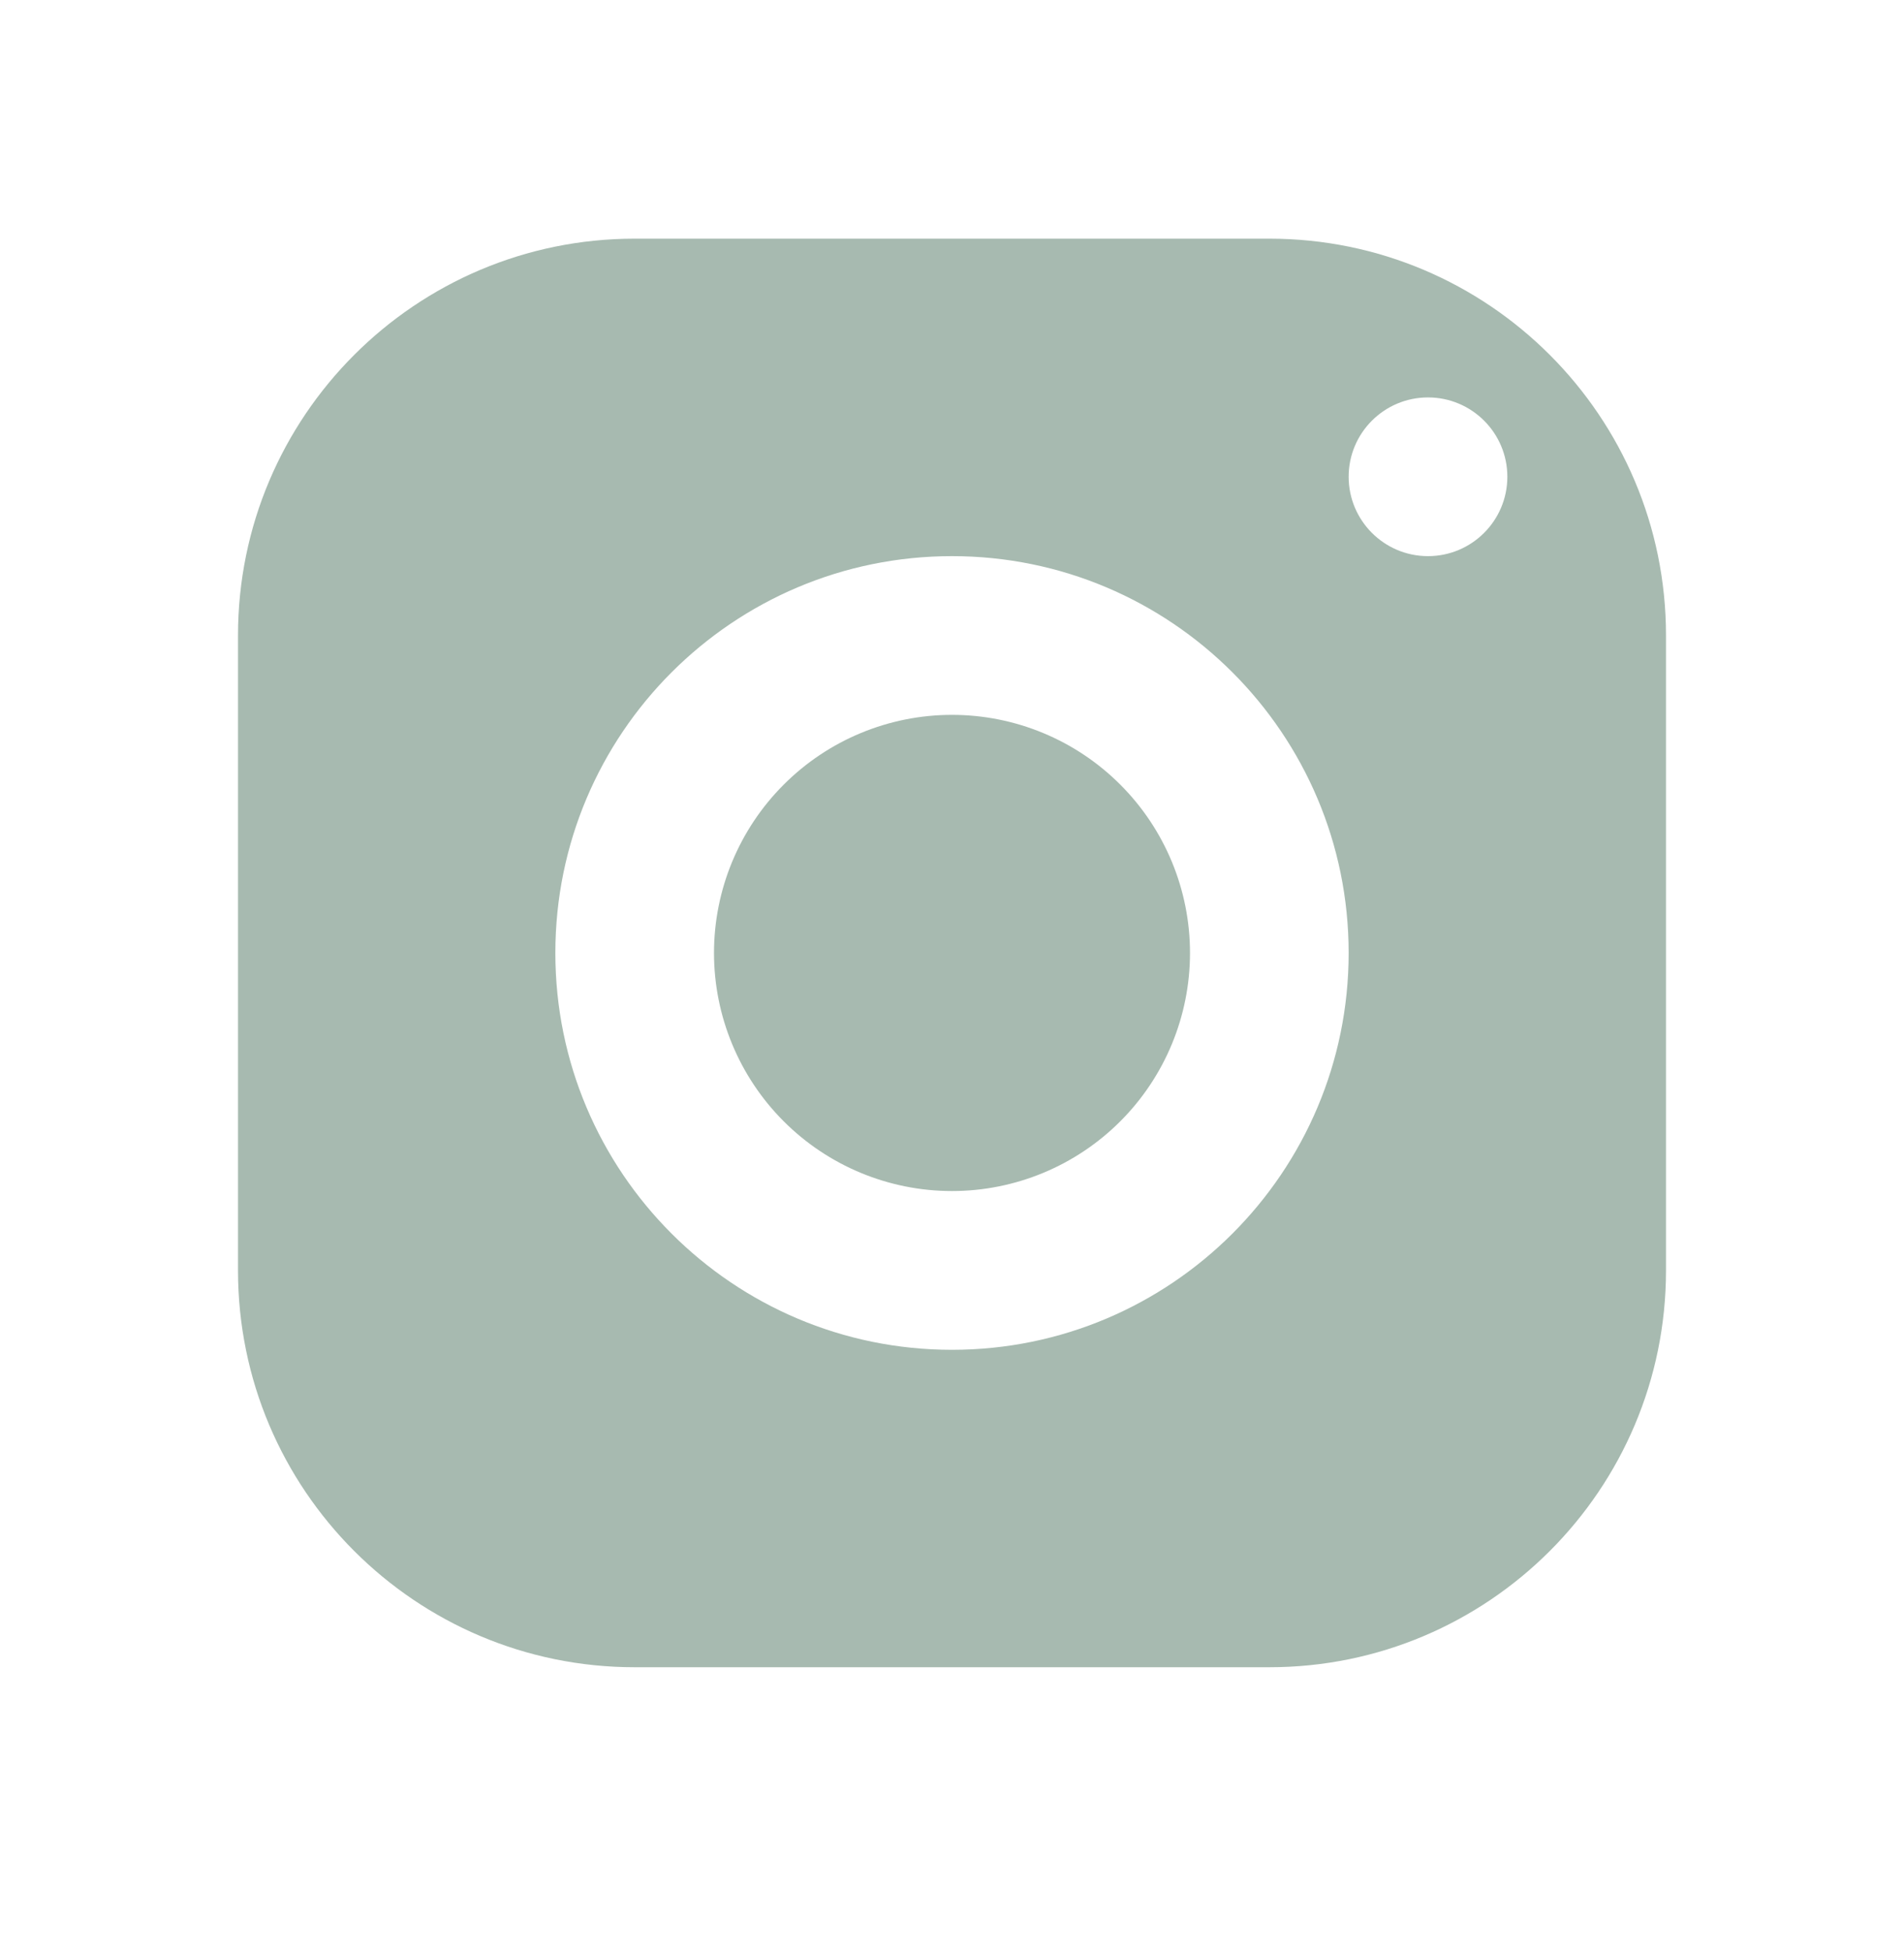<svg width="40" height="41" viewBox="0 0 40 41" fill="none" xmlns="http://www.w3.org/2000/svg">
<path d="M13.333 5.012C8.732 5.012 5 8.744 5 13.345V26.679C5 31.28 8.732 35.012 13.333 35.012H26.667C31.268 35.012 35 31.28 35 26.679V13.345C35 8.744 31.268 5.012 26.667 5.012H13.333ZM30 8.346C30.92 8.346 31.667 9.092 31.667 10.012C31.667 10.932 30.92 11.679 30 11.679C29.08 11.679 28.333 10.932 28.333 10.012C28.333 9.092 29.08 8.346 30 8.346ZM20 11.679C24.602 11.679 28.333 15.411 28.333 20.012C28.333 24.614 24.602 28.346 20 28.346C15.398 28.346 11.667 24.614 11.667 20.012C11.667 15.411 15.398 11.679 20 11.679ZM20 15.012C18.674 15.012 17.402 15.539 16.465 16.477C15.527 17.414 15 18.686 15 20.012C15 21.338 15.527 22.61 16.465 23.548C17.402 24.485 18.674 25.012 20 25.012C21.326 25.012 22.598 24.485 23.535 23.548C24.473 22.61 25 21.338 25 20.012C25 18.686 24.473 17.414 23.535 16.477C22.598 15.539 21.326 15.012 20 15.012Z" fill="#A7BAB0"></path>
</svg>
